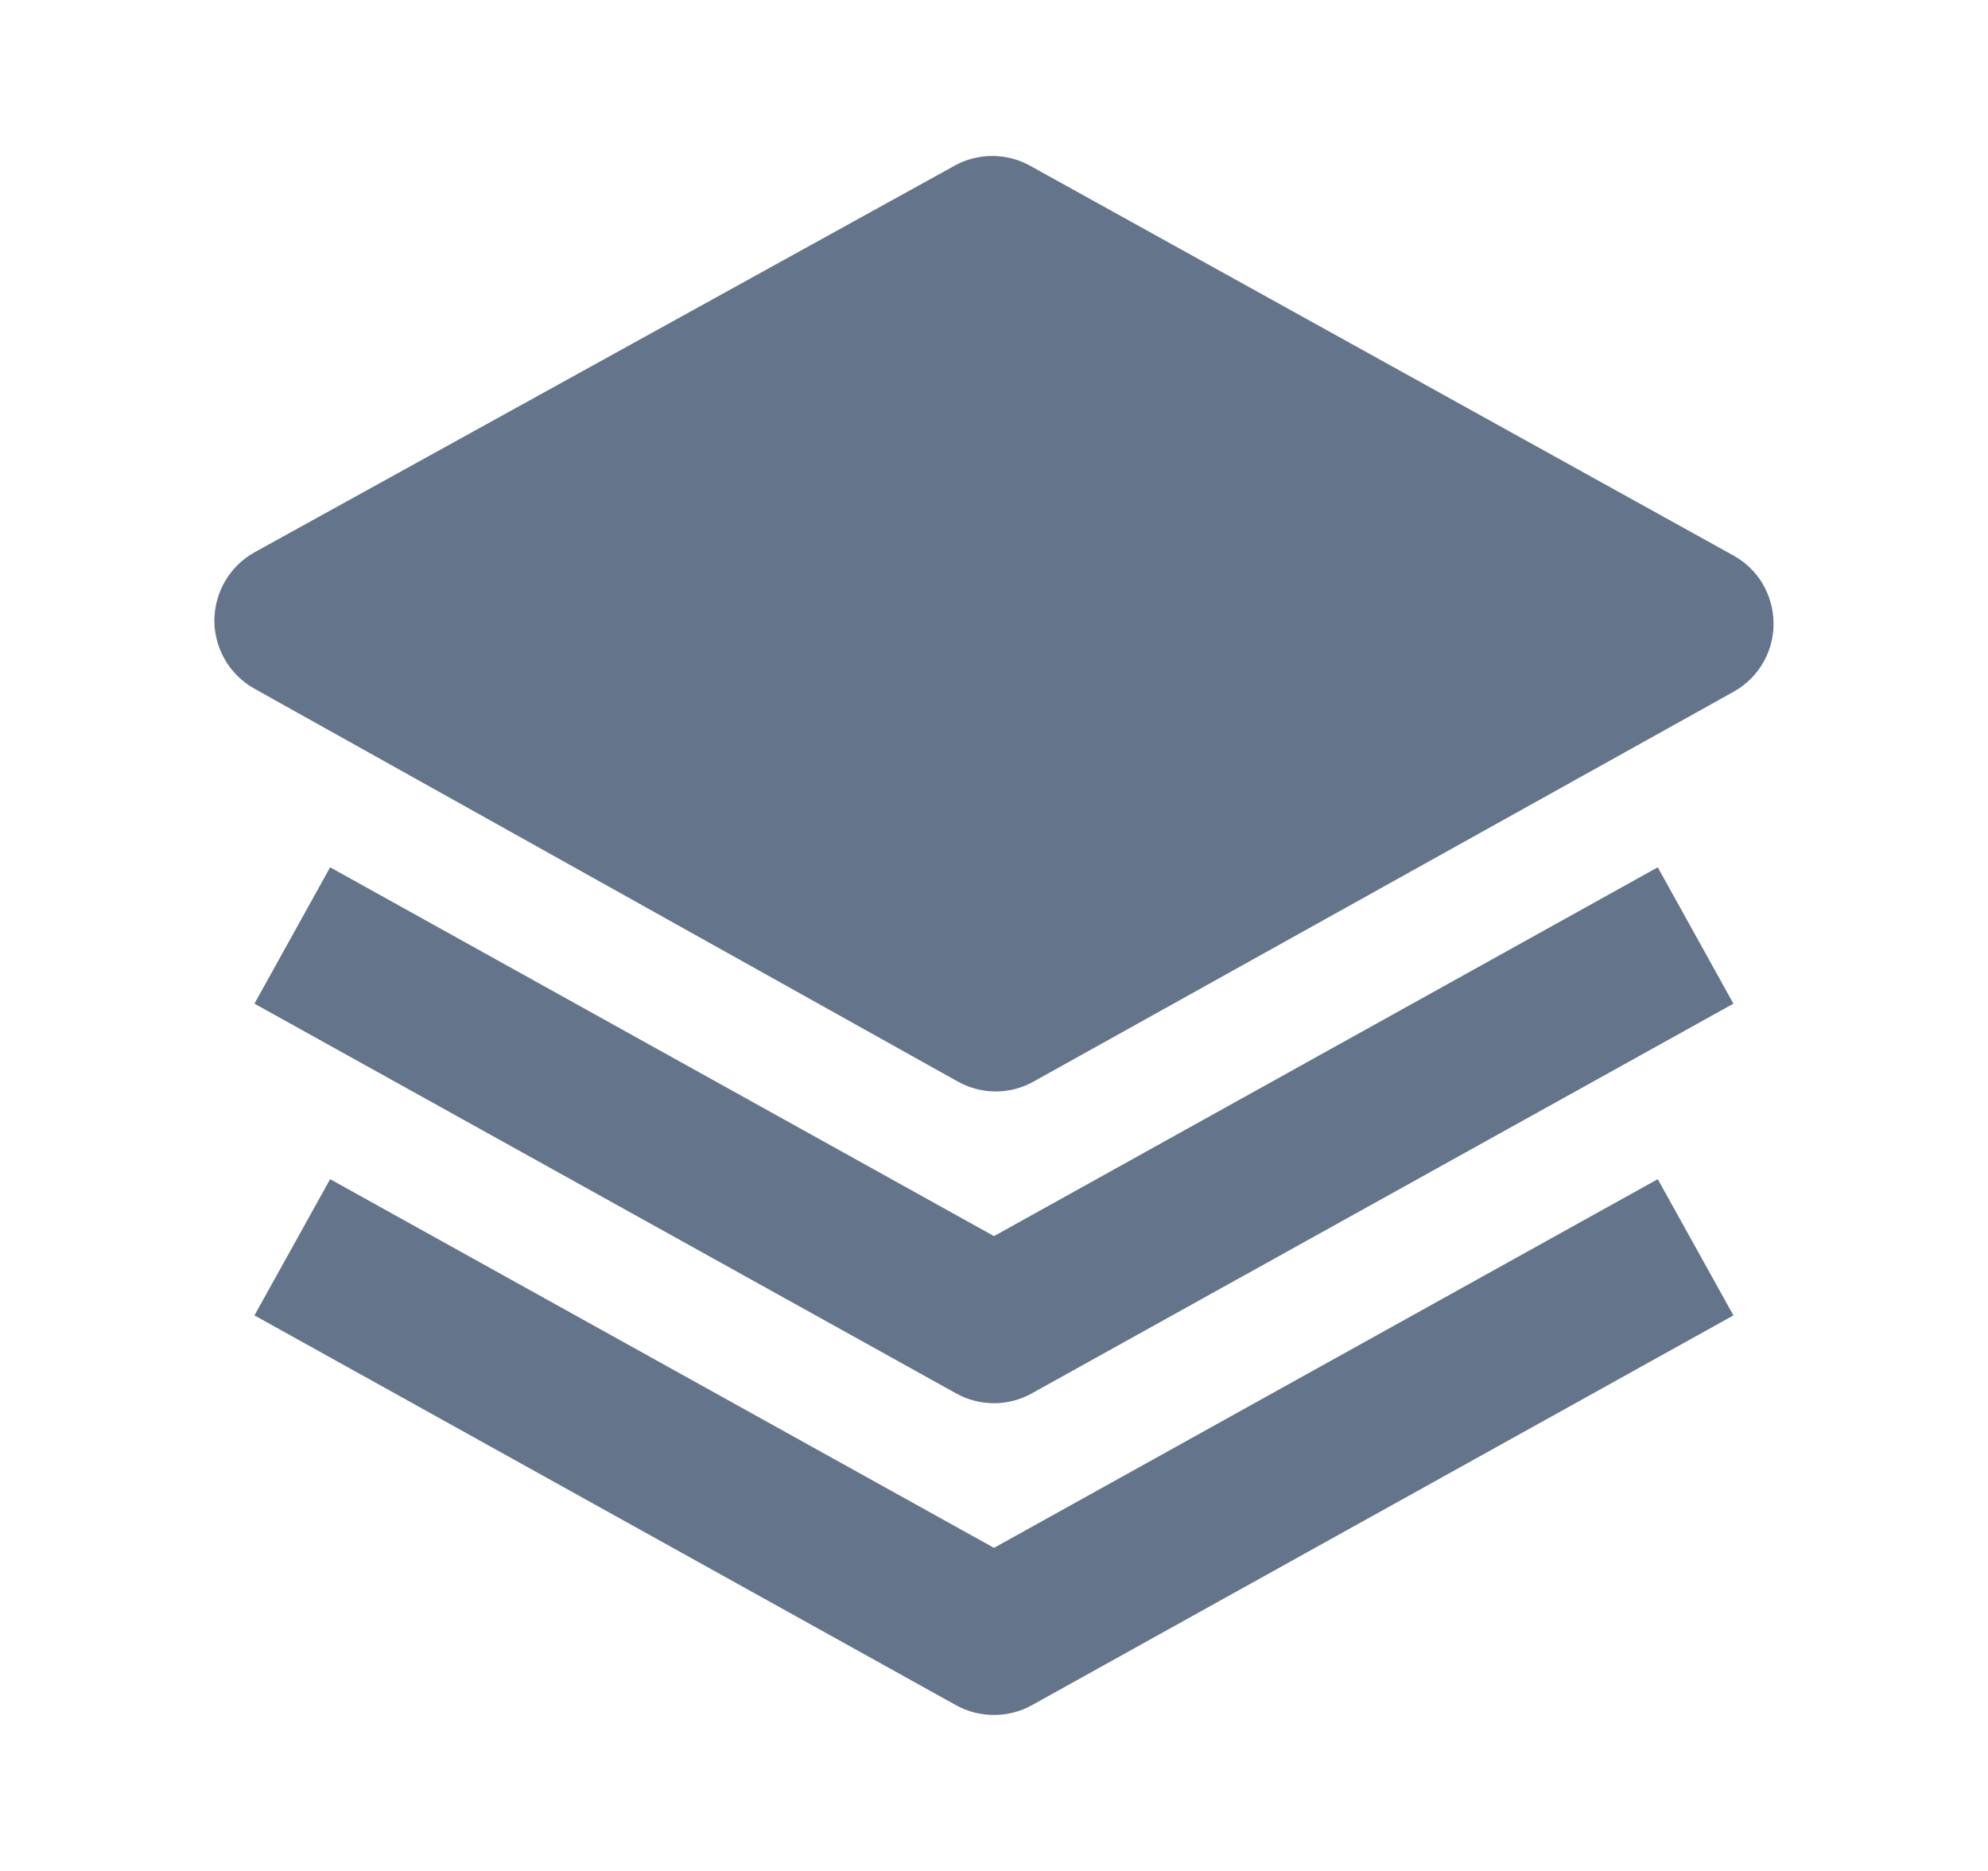 <svg width="17" height="16" viewBox="0 0 17 16" fill="none" xmlns="http://www.w3.org/2000/svg">
<g clip-path="url(#clip0_507_13787)">
<path d="M14.822 4.75L8.808 1.417C8.709 1.362 8.598 1.334 8.485 1.334C8.372 1.334 8.261 1.362 8.163 1.417L2.177 4.723C2.073 4.781 1.987 4.865 1.926 4.968C1.866 5.07 1.834 5.187 1.833 5.305C1.833 5.424 1.865 5.541 1.925 5.644C1.985 5.746 2.071 5.831 2.175 5.889L8.19 9.249C8.289 9.304 8.401 9.334 8.514 9.334C8.628 9.334 8.739 9.305 8.839 9.249L14.824 5.916C14.928 5.858 15.014 5.774 15.075 5.671C15.135 5.568 15.167 5.452 15.166 5.333C15.166 5.214 15.134 5.097 15.074 4.994C15.014 4.892 14.927 4.808 14.822 4.75Z" fill="#64748B"/>
<path d="M8.5 10.571L2.823 7.417L2.176 8.583L8.176 11.916C8.275 11.971 8.386 12 8.5 12C8.613 12 8.724 11.971 8.823 11.916L14.823 8.583L14.176 7.417L8.5 10.571Z" fill="#64748B"/>
<path d="M8.5 13.237L2.823 10.084L2.176 11.249L8.176 14.583C8.275 14.638 8.386 14.666 8.5 14.666C8.613 14.666 8.724 14.638 8.823 14.583L14.823 11.249L14.176 10.084L8.5 13.237Z" fill="#64748B"/>
</g>
<defs>
<clipPath id="clip0_507_13787">
<rect width="16" height="16" fill="white" transform="translate(0.5)"/>
</clipPath>
</defs>
</svg>
